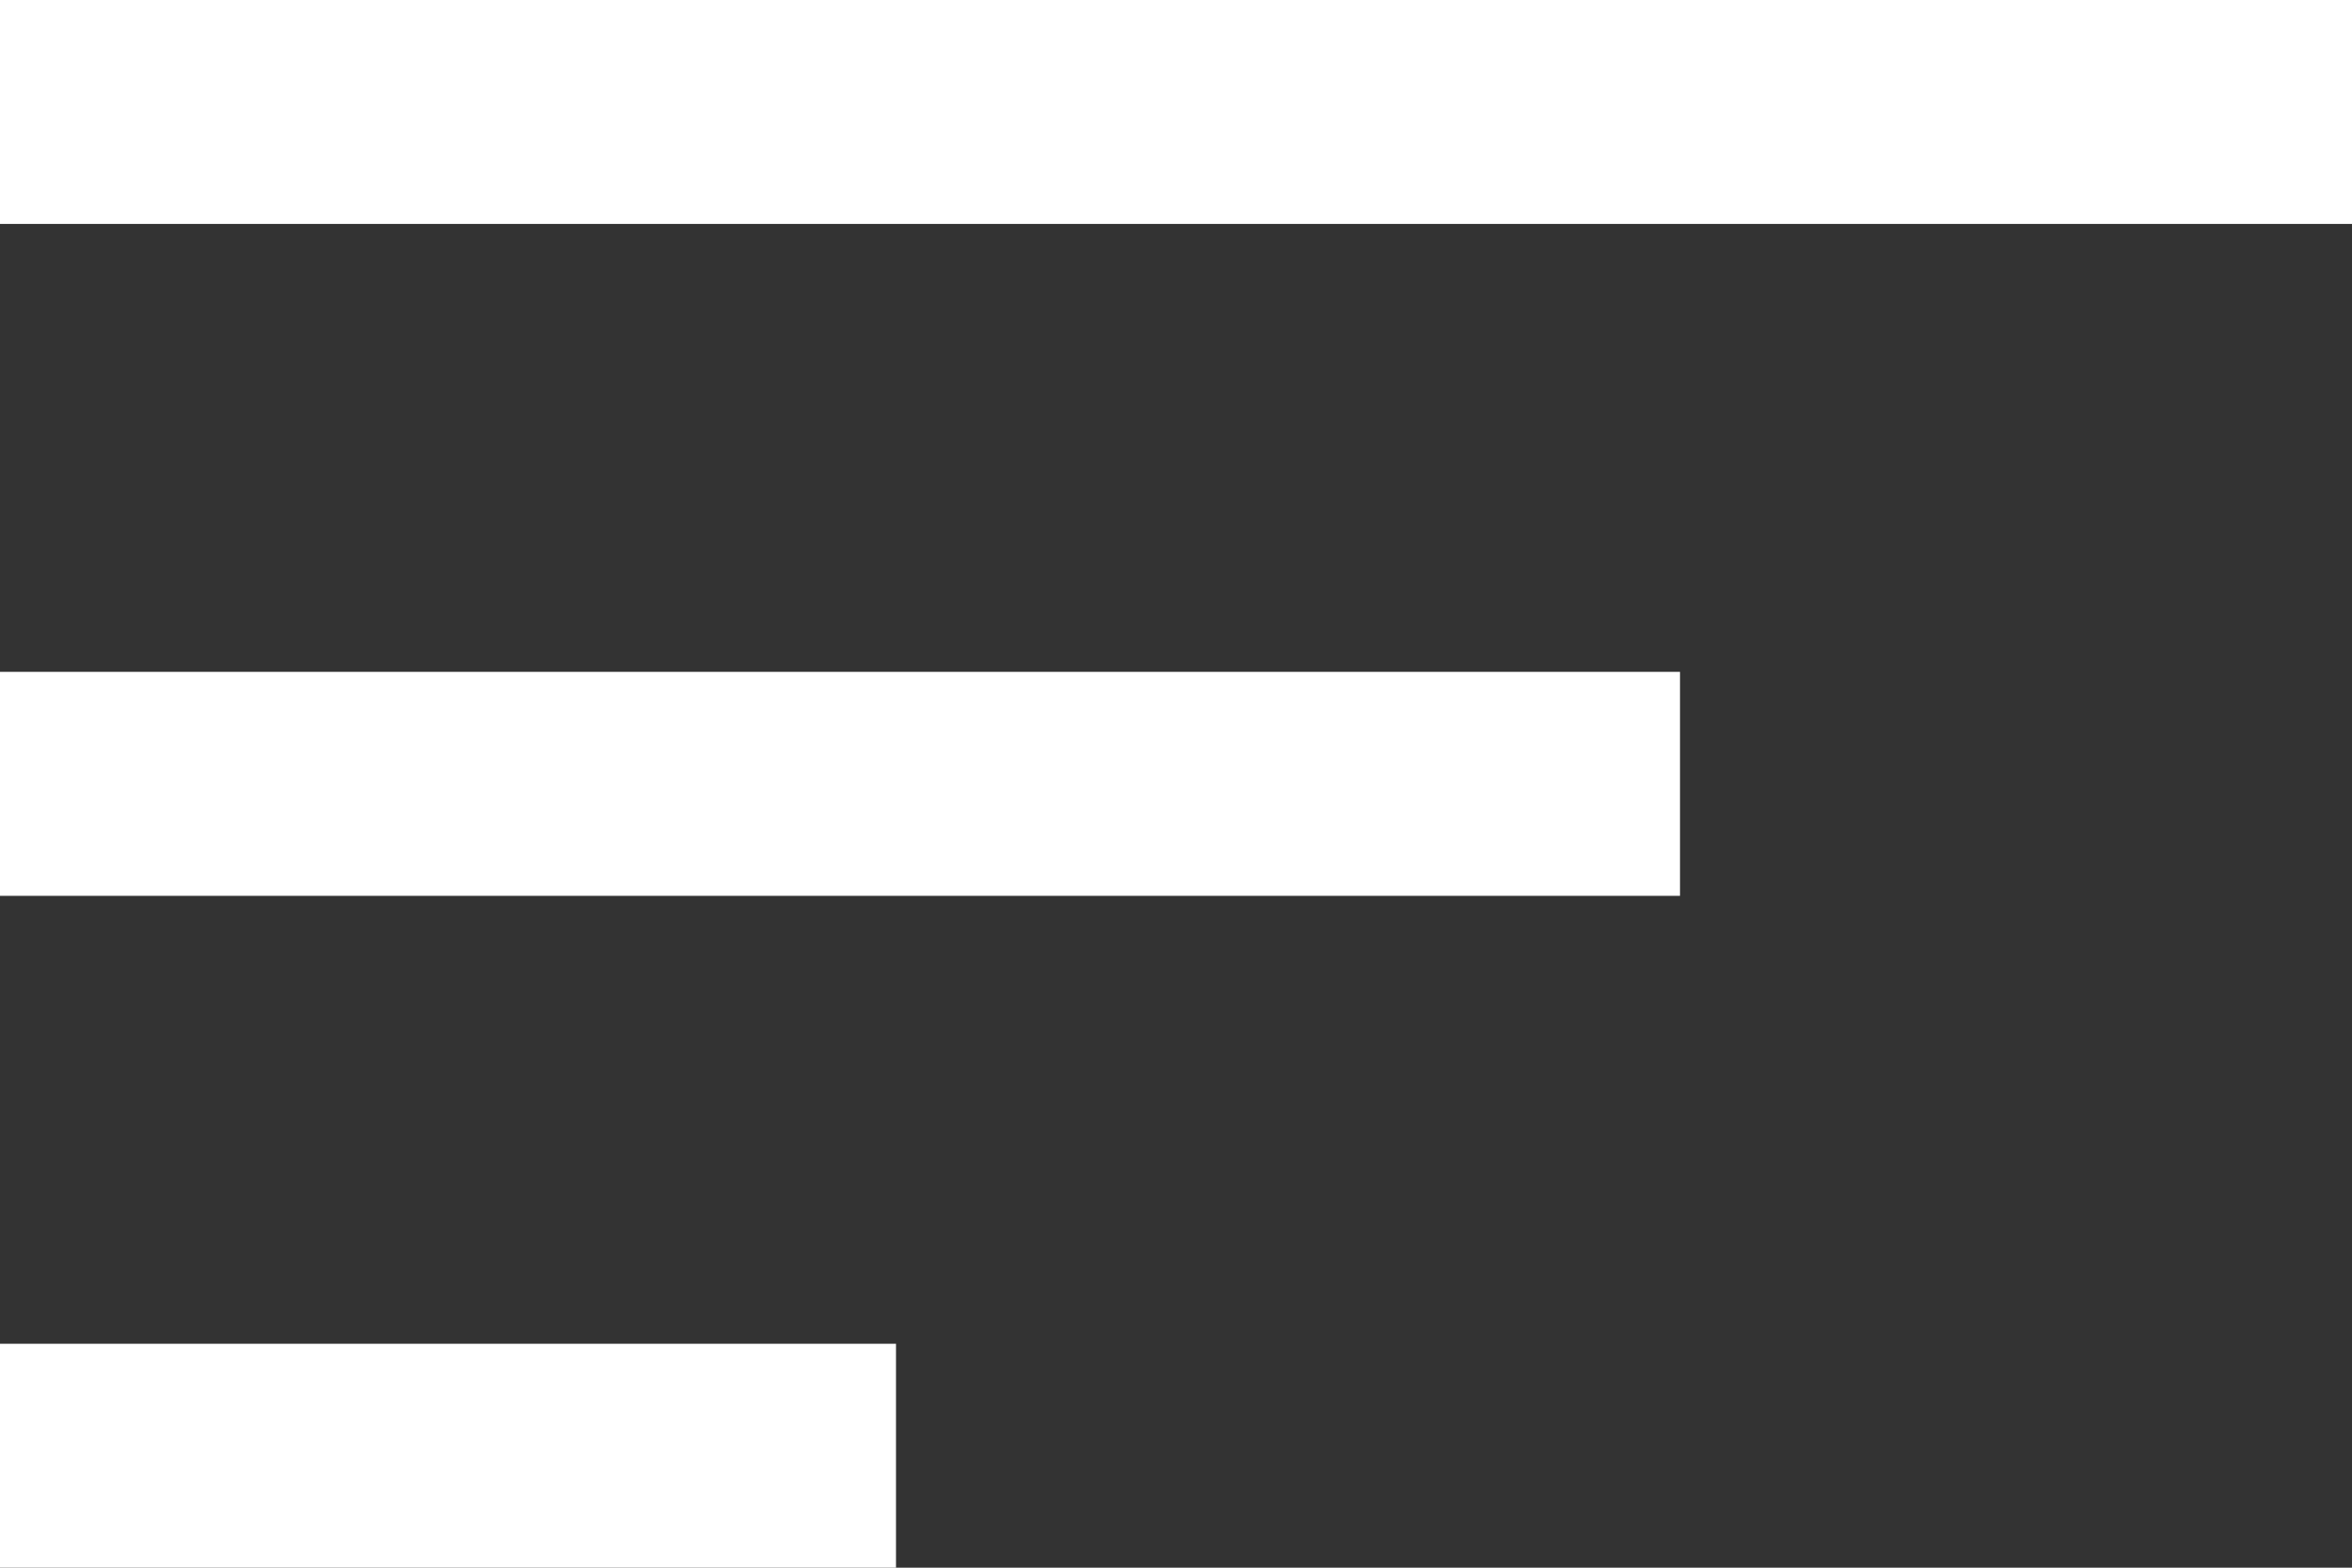<svg class="SVGInline-svg MobileNav_svgnav_1zxafI-svg" width="21" height="14" viewBox="0 0 21 14" xmlns="http://www.w3.org/2000/svg"><rect x="0" y="0" width="21" height="14" fill="#333333" stroke="none"/><title>Group 3</title><g fill="#FFF" fill-rule="evenodd"><path d="M0 0h21v2H0zM0 6h15v2H0zM0 12h8v2H0z"></path></g></svg>